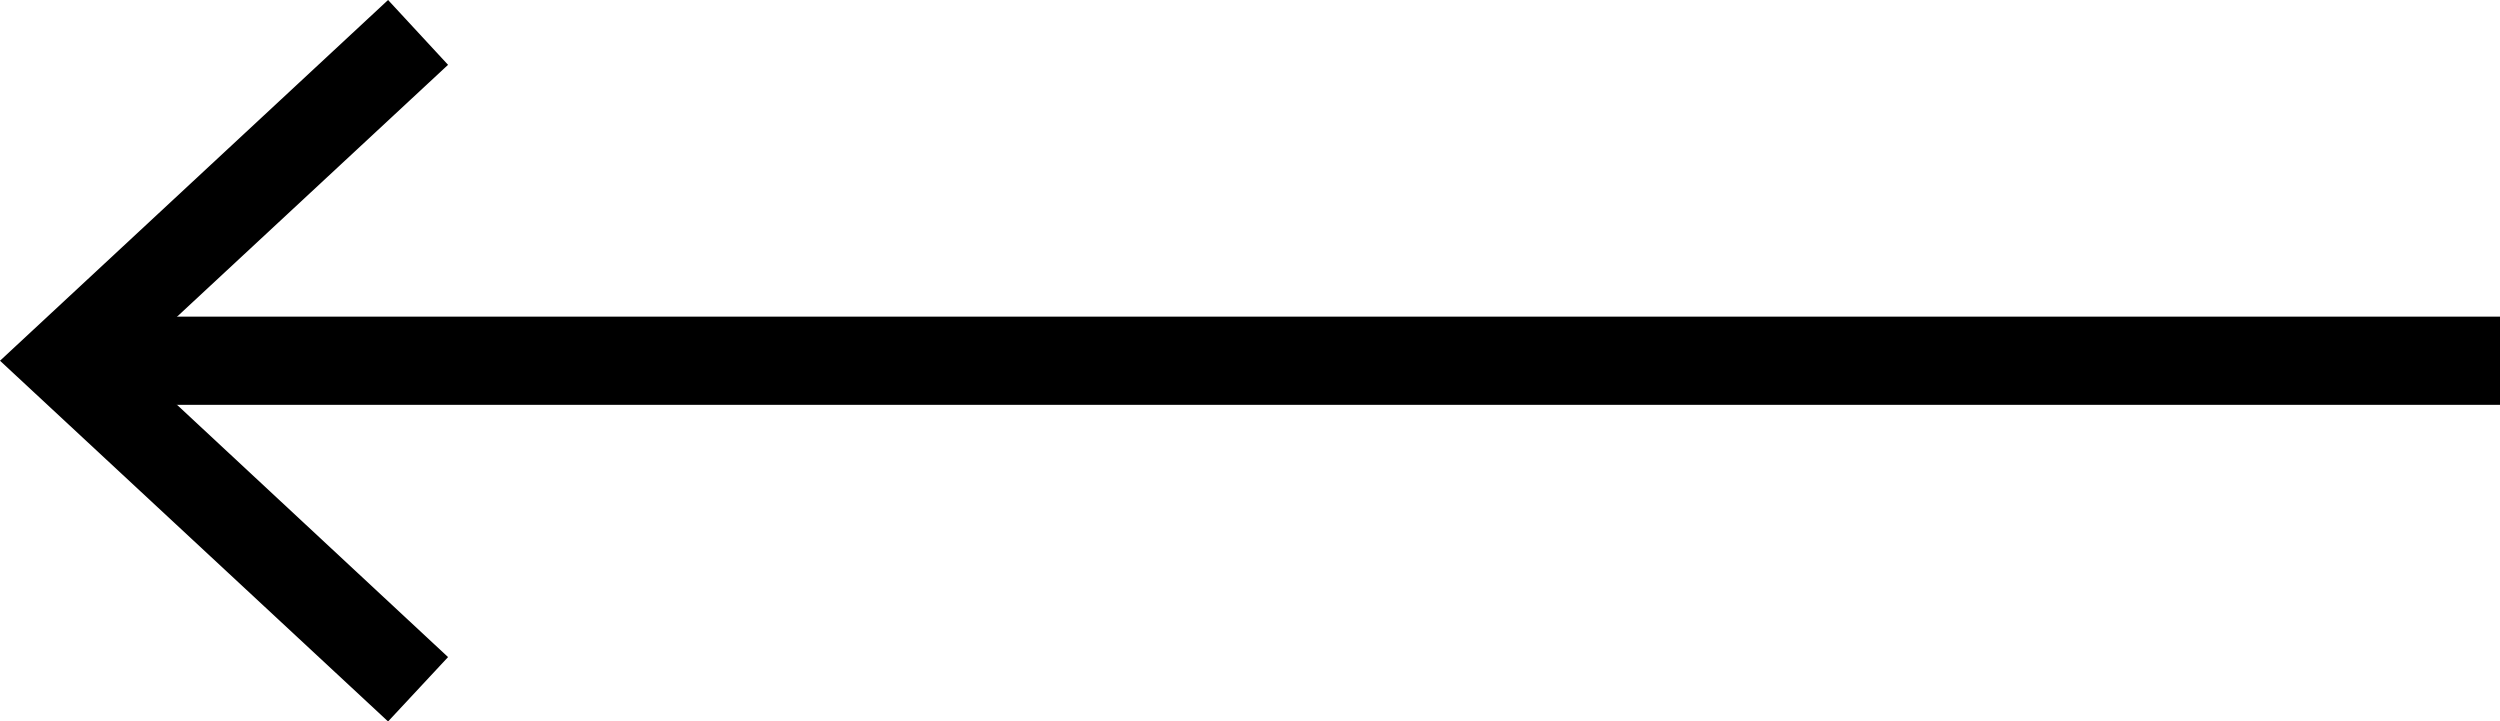 <?xml version="1.0" encoding="utf-8"?>
<!-- Generator: Adobe Illustrator 25.0.0, SVG Export Plug-In . SVG Version: 6.00 Build 0)  -->
<svg version="1.1" id="arrowleft" xmlns="http://www.w3.org/2000/svg" xmlns:xlink="http://www.w3.org/1999/xlink" x="0px" y="0px"
	 viewBox="0 0 56.69 16.36" style="enable-background:new 0 0 56.69 16.36;" xml:space="preserve">
<style type="text/css">
	.st0{fill:none;stroke:#000000;stroke-width:2;stroke-miterlimit:10;}
</style>
<g>
	<g>
		<line class="st0" x1="56.69" y1="8.18" x2="2.17" y2="8.18"/>
		<g>
			<polygon points="8.8,0 10.16,1.47 2.94,8.18 10.16,14.9 8.8,16.36 0,8.18 			"/>
		</g>
	</g>
</g>
</svg>
